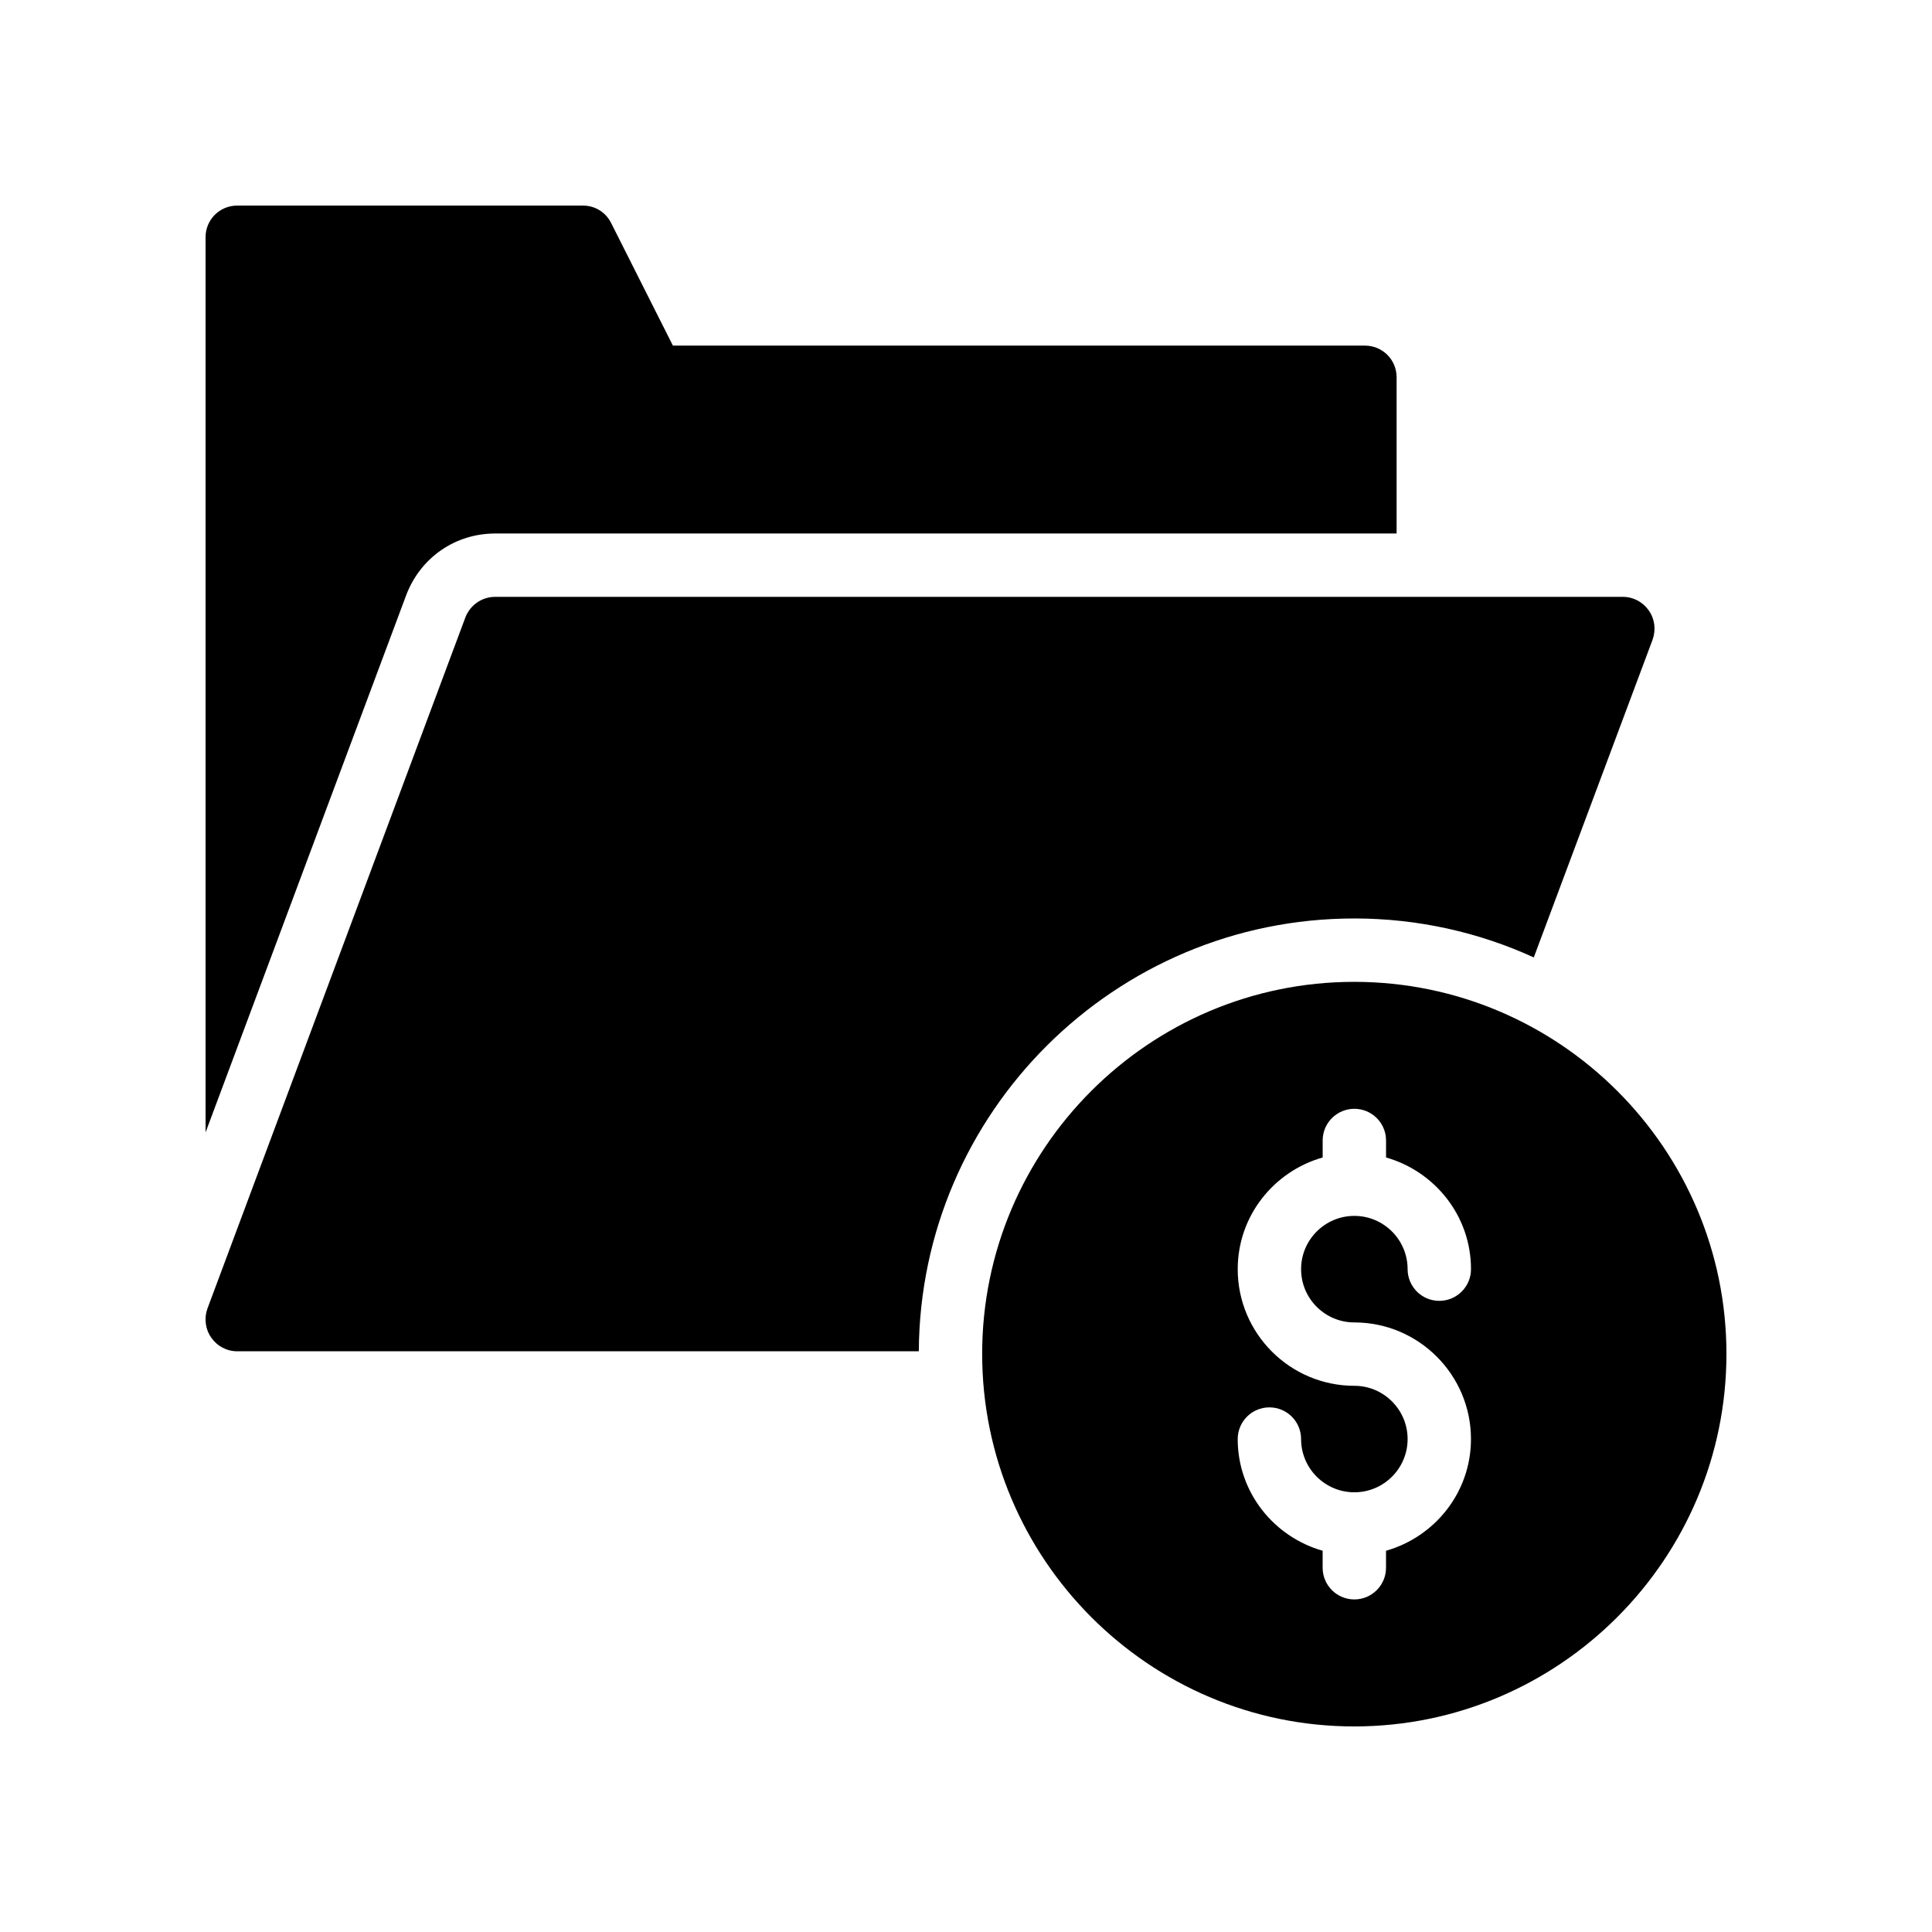 <?xml version="1.0" encoding="UTF-8"?>
<!-- Uploaded to: ICON Repo, www.svgrepo.com, Generator: ICON Repo Mixer Tools -->
<svg fill="#000000" width="800px" height="800px" version="1.1" viewBox="144 144 512 512" xmlns="http://www.w3.org/2000/svg">
 <g>
  <path d="m502.86 404.2c-54.328 0-98.578 44.25-98.578 98.578 0 54.41 44.25 98.746 98.578 98.746 54.41 0 98.664-44.336 98.664-98.746 0-54.328-44.25-98.578-98.664-98.578zm0.051 90.258c17.035 0 30.91 13.863 30.91 30.91 0 14.105-9.562 25.914-22.512 29.598v4.5c0 4.637-3.754 8.398-8.398 8.398-4.644 0-8.398-3.762-8.398-8.398l0.004-4.5c-12.949-3.688-22.512-15.492-22.512-29.598 0-4.644 3.762-8.398 8.398-8.398 4.644 0 8.398 3.754 8.398 8.398 0 7.777 6.332 14.105 14.117 14.105 7.785 0 14.113-6.332 14.113-14.105 0-7.785-6.332-14.117-14.113-14.117-17.039 0-30.91-13.863-30.91-30.91 0-14.105 9.562-25.914 22.512-29.598v-4.5c0-4.637 3.754-8.398 8.398-8.398s8.398 3.762 8.398 8.398v4.5c12.949 3.688 22.512 15.492 22.512 29.598 0 4.637-3.762 8.398-8.398 8.398-4.644 0-8.398-3.762-8.398-8.398 0-7.785-6.332-14.117-14.113-14.117-7.785 0-14.117 6.332-14.117 14.117-0.004 7.785 6.328 14.117 14.109 14.117z"/>
  <path d="m502.86 387.4c16.961 0 33.094 3.695 47.609 10.328l31.488-84.219c0.922-2.602 0.586-5.457-1.008-7.727-1.594-2.266-4.113-3.609-6.887-3.609h-298.84c-3.527 0-6.633 2.184-7.894 5.457l-68.348 183.14c-0.922 2.519-0.586 5.457 1.008 7.727 1.594 2.266 4.113 3.609 6.887 3.609h180.62c0.332-63.312 51.973-114.7 115.37-114.7z"/>
  <path d="m198.48 206.88v237.21l53.152-142.33c3.777-9.992 13.016-16.375 23.594-16.375h238.89v-41.395c0-4.703-3.777-8.398-8.398-8.398h-183.39l-16.375-32.496c-1.426-2.856-4.281-4.617-7.473-4.617h-91.605c-4.621 0-8.398 3.695-8.398 8.398z"/>
 </g>
</svg>